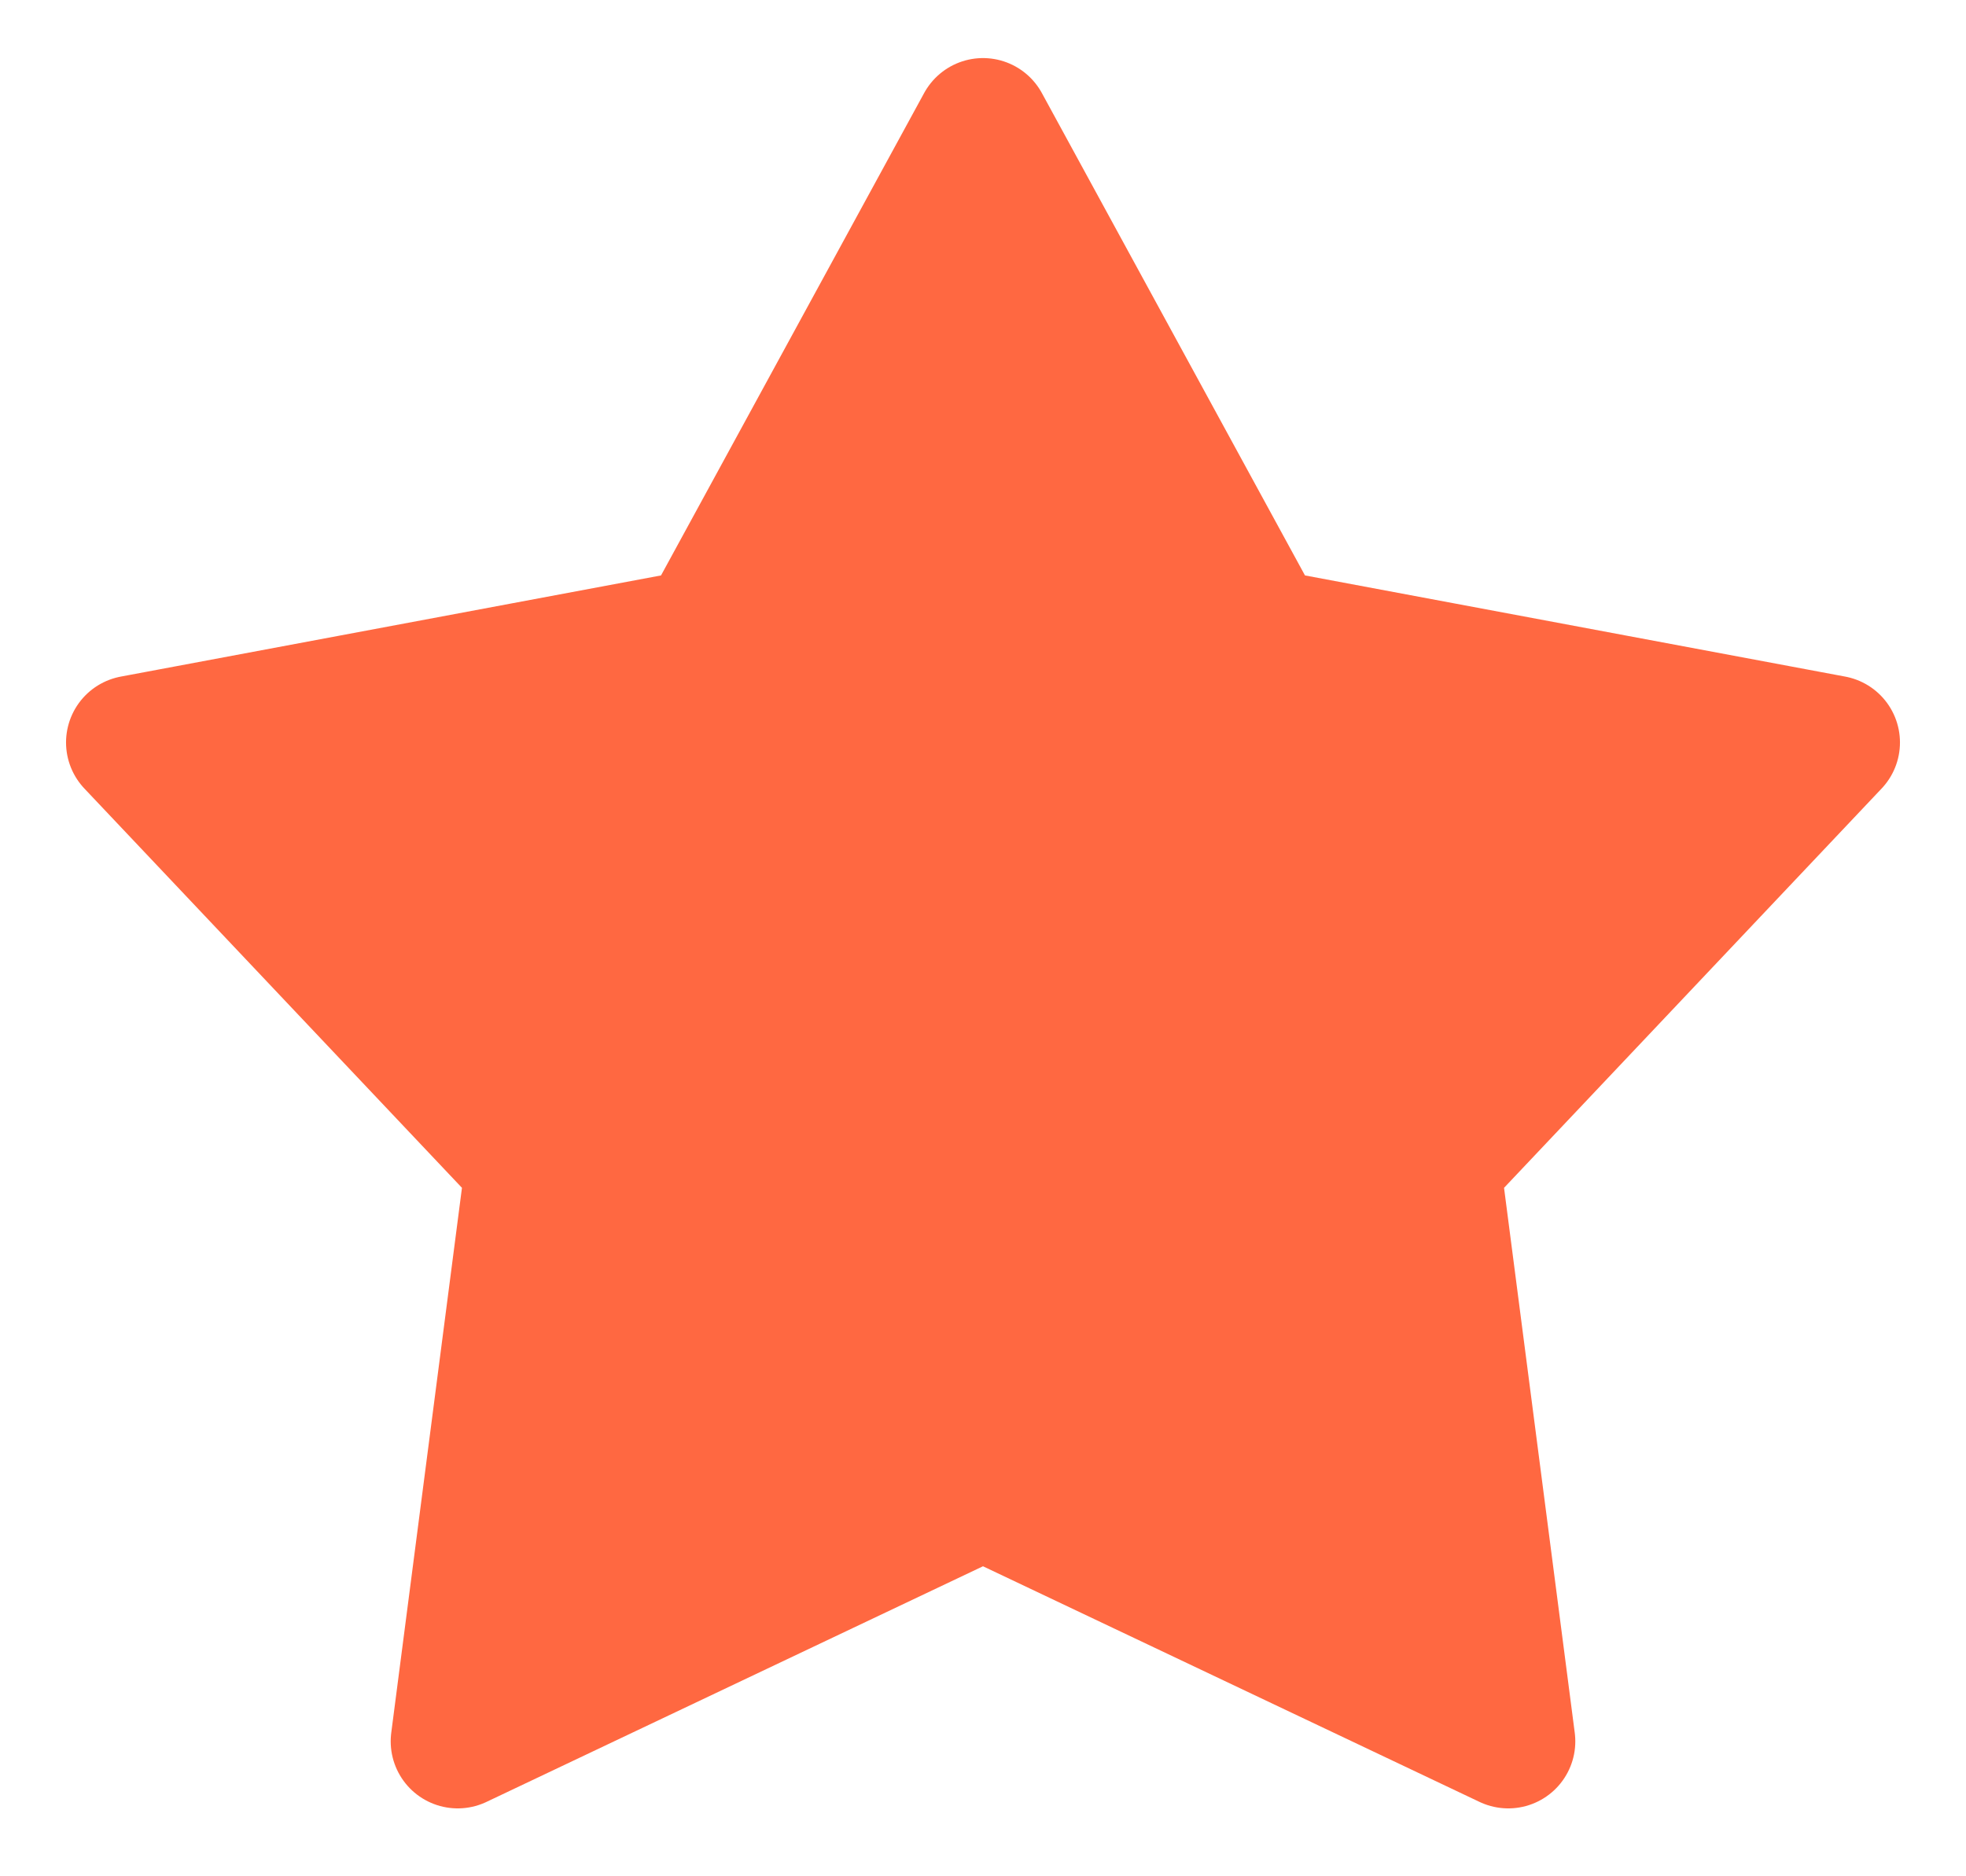 <svg width="22" height="21" viewBox="0 0 22 21" fill="none" xmlns="http://www.w3.org/2000/svg">
<path d="M11 1.4L14.115 7.112L20.511 8.31L16.041 13.038L16.878 19.49L11 16.7L5.122 19.49L5.959 13.038L1.489 8.31L7.885 7.112L11 1.4Z" fill="#FF6841" stroke="#FF6841" stroke-width="1.5" stroke-linejoin="round"/>
</svg>
